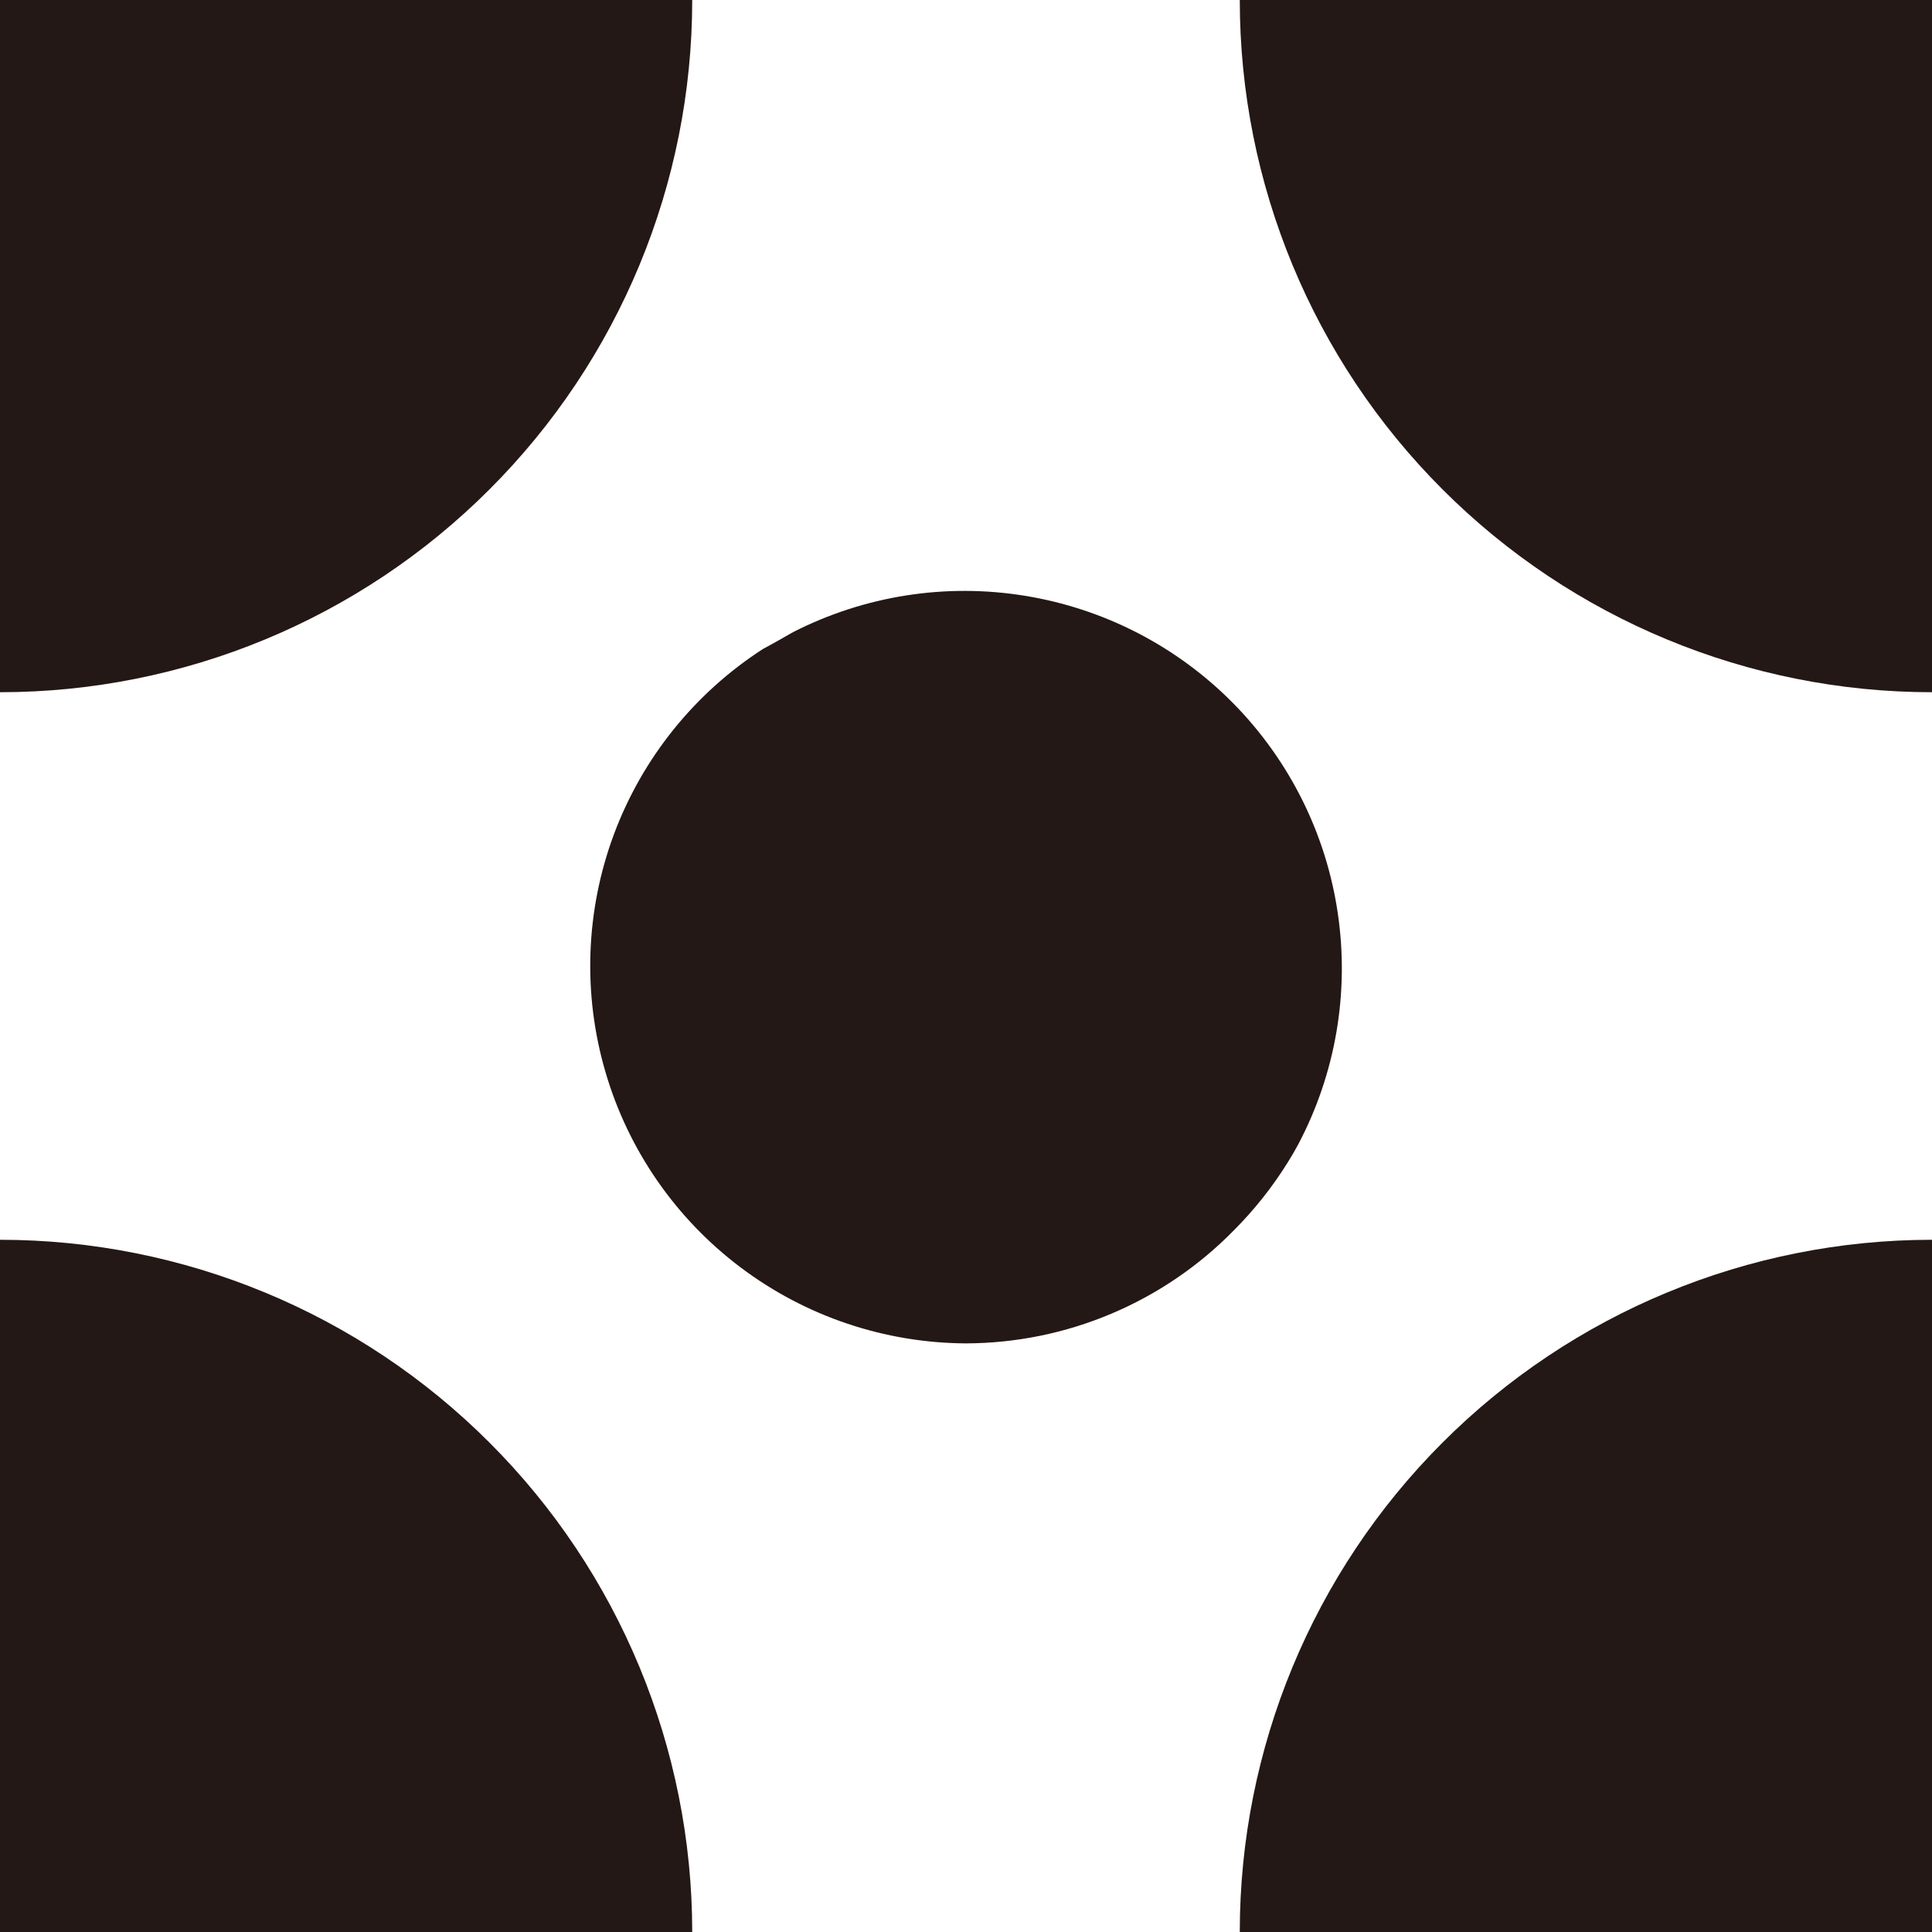 <svg width="24" height="24" viewBox="0 0 24 24" fill="none" xmlns="http://www.w3.org/2000/svg">
<g clip-path="url(#clip0_11531_7694)">
<path d="M12 16.688C10.99 16.683 10.008 16.353 9.201 15.745C8.394 15.138 7.804 14.286 7.521 13.316C7.237 12.347 7.274 11.312 7.626 10.365C7.979 9.418 8.628 8.611 9.476 8.063C9.596 7.999 9.72 7.928 9.851 7.853C10.739 7.4 11.747 7.241 12.731 7.401C13.714 7.56 14.621 8.028 15.321 8.738C16.02 9.448 16.475 10.362 16.619 11.348C16.764 12.333 16.591 13.339 16.125 14.22C16.084 14.295 16.043 14.366 15.998 14.438C15.807 14.745 15.582 15.029 15.326 15.285C14.892 15.728 14.375 16.079 13.804 16.32C13.233 16.561 12.62 16.686 12 16.688Z" fill="#231815"/>
<path d="M24 8.599C21.72 8.599 19.532 7.693 17.92 6.08C16.307 4.468 15.401 2.281 15.401 4.76837e-06L24 4.76837e-06V8.599Z" fill="#231815"/>
<path d="M0 0H8.599C8.599 2.281 7.693 4.468 6.08 6.08C4.468 7.693 2.281 8.599 0 8.599L0 0Z" fill="#231815"/>
<path d="M24 24H15.401C15.401 21.72 16.307 19.532 17.92 17.92C19.532 16.307 21.72 15.401 24 15.401V24Z" fill="#231815"/>
<path d="M0 15.401C2.281 15.401 4.468 16.307 6.08 17.92C7.693 19.532 8.599 21.72 8.599 24H0V15.401Z" fill="#231815"/>
</g>
<defs>
<clipPath id="clip0_11531_7694">
<rect width="24" height="24" fill="white"/>
</clipPath>
</defs>
</svg>
